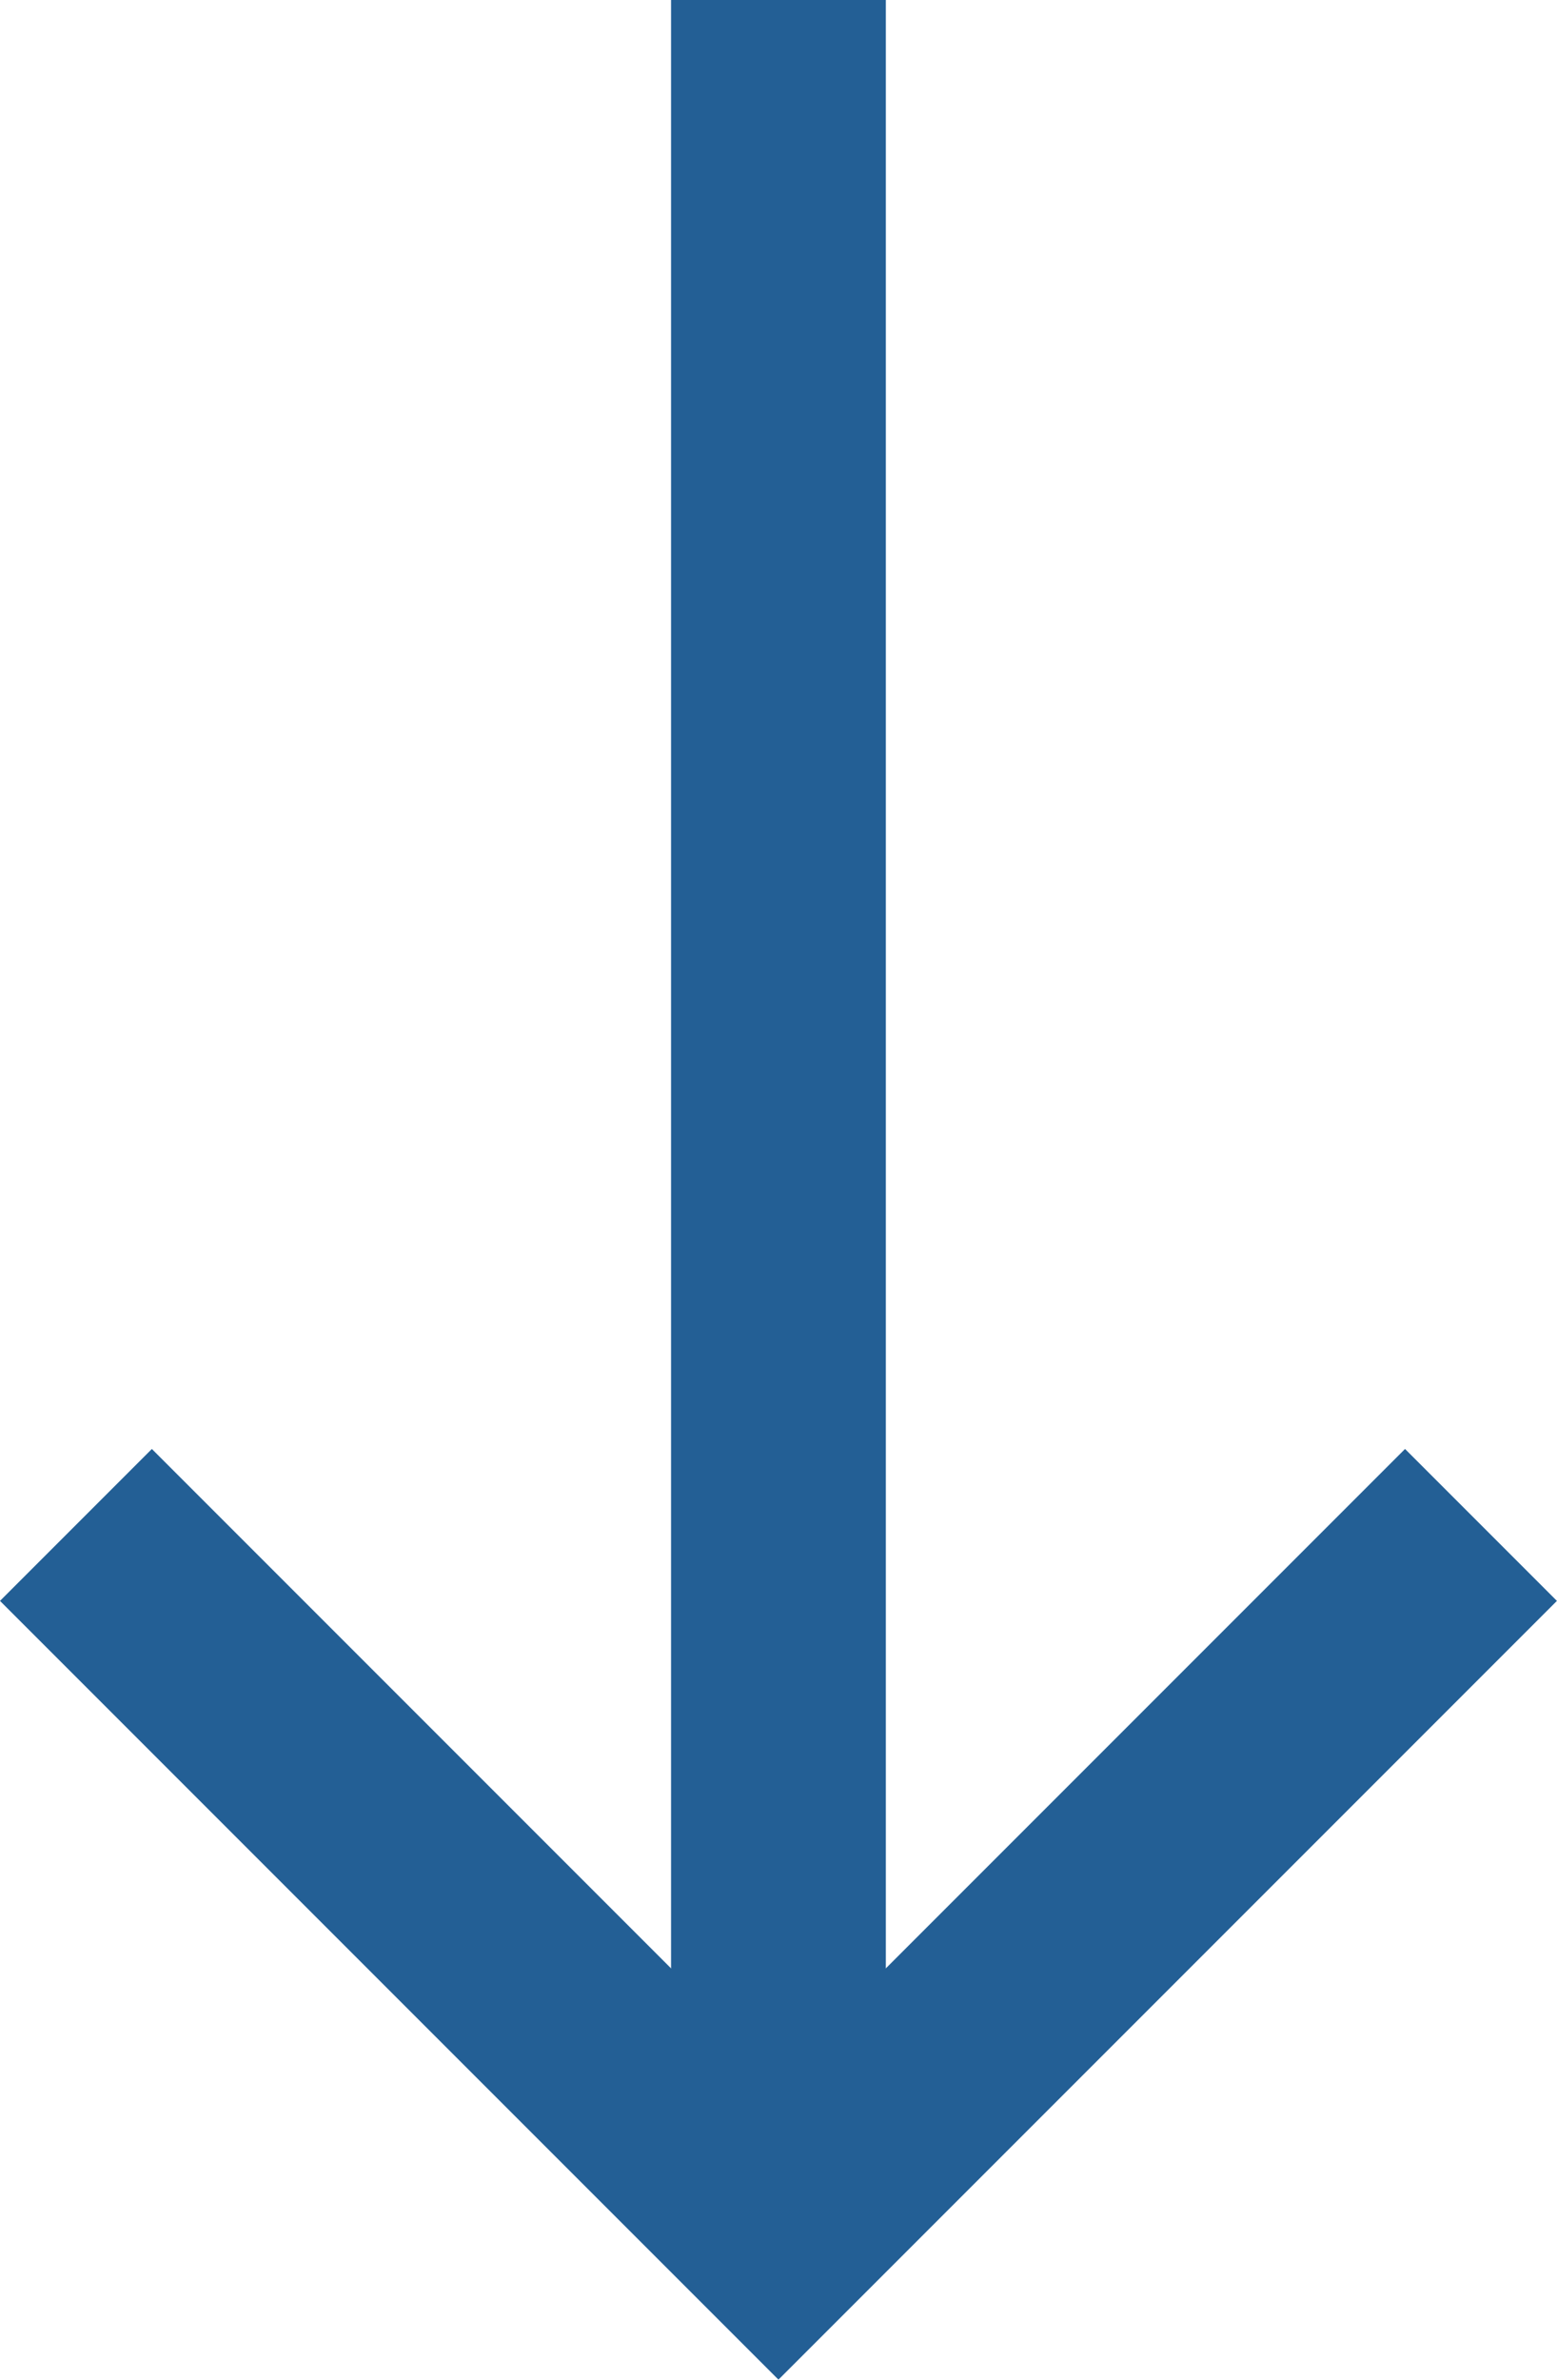 <?xml version="1.0" encoding="UTF-8"?> <svg xmlns="http://www.w3.org/2000/svg" width="14.499" height="22.152" viewBox="0 0 14.499 22.152"><g id="Group_974" data-name="Group 974" transform="translate(-438.683 -902.177)"><path id="Path_6644" data-name="Path 6644" d="M439.39,916.372l6.542,6.542,6.542-6.542" fill="none" stroke="#235f95" stroke-width="2"></path><path id="Path_6645" data-name="Path 6645" d="M445.932,902.177v19.769" fill="none" stroke="#235f95" stroke-width="2"></path></g></svg> 